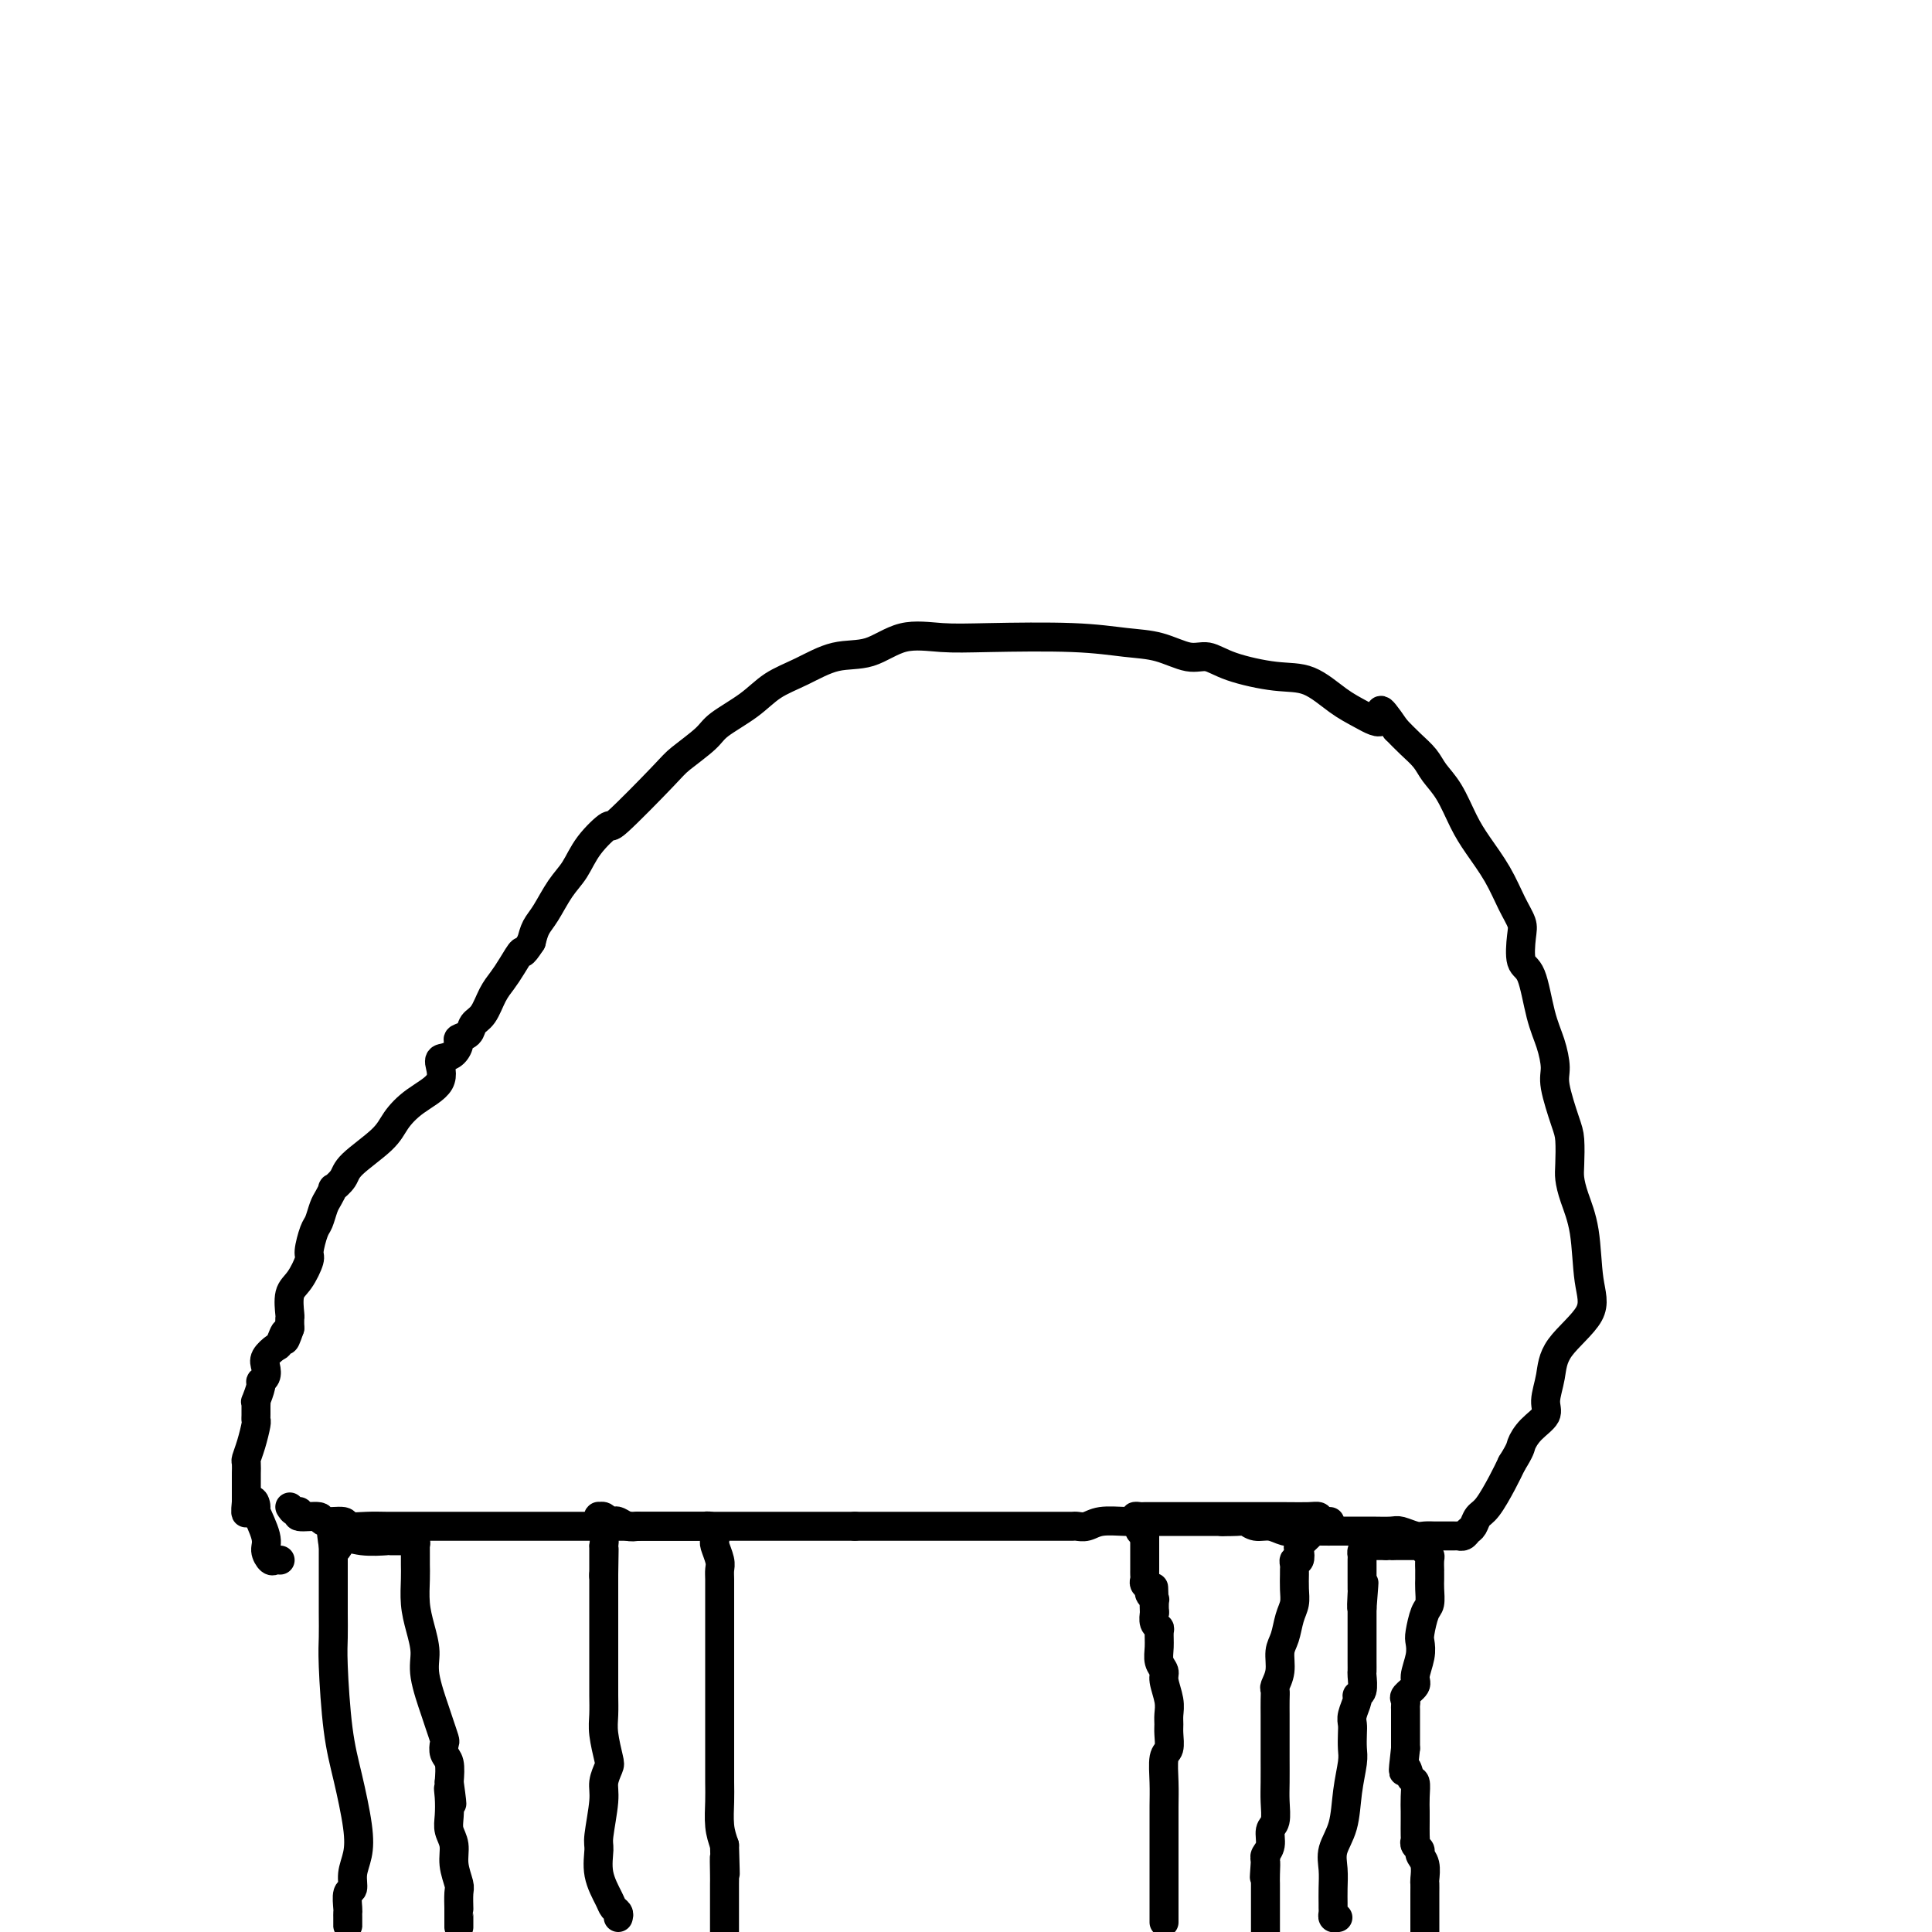 <svg viewBox='0 0 400 400' version='1.1' xmlns='http://www.w3.org/2000/svg' xmlns:xlink='http://www.w3.org/1999/xlink'><g fill='none' stroke='#000000' stroke-width='6' stroke-linecap='round' stroke-linejoin='round'><path d='M72,398c0.000,0.513 0.000,1.026 0,1c-0.000,-0.026 -0.001,-0.592 0,-1c0.001,-0.408 0.004,-0.657 0,-1c-0.004,-0.343 -0.016,-0.780 0,-1c0.016,-0.220 0.060,-0.224 0,-1c-0.060,-0.776 -0.225,-2.324 0,-3c0.225,-0.676 0.839,-0.481 1,-1c0.161,-0.519 -0.131,-1.751 0,-3c0.131,-1.249 0.687,-2.515 1,-4c0.313,-1.485 0.385,-3.190 0,-6c-0.385,-2.810 -1.228,-6.725 -2,-10c-0.772,-3.275 -1.475,-5.909 -2,-10c-0.525,-4.091 -0.873,-9.639 -1,-13c-0.127,-3.361 -0.034,-4.536 0,-6c0.034,-1.464 0.009,-3.217 0,-5c-0.009,-1.783 -0.002,-3.595 0,-5c0.002,-1.405 0.001,-2.404 0,-3c-0.001,-0.596 -0.000,-0.790 0,-1c0.000,-0.210 0.000,-0.438 0,-1c-0.000,-0.562 -0.000,-1.459 0,-2c0.000,-0.541 0.000,-0.726 0,-1c-0.000,-0.274 -0.000,-0.637 0,-1'/><path d='M69,320c-0.851,-8.912 -0.480,-2.192 0,0c0.480,2.192 1.067,-0.145 2,-1c0.933,-0.855 2.210,-0.229 4,0c1.790,0.229 4.091,0.060 5,0c0.909,-0.060 0.426,-0.012 1,0c0.574,0.012 2.206,-0.013 3,0c0.794,0.013 0.749,0.062 1,0c0.251,-0.062 0.799,-0.235 1,0c0.201,0.235 0.054,0.879 0,1c-0.054,0.121 -0.015,-0.282 0,0c0.015,0.282 0.007,1.249 0,2c-0.007,0.751 -0.012,1.285 0,2c0.012,0.715 0.040,1.612 0,3c-0.040,1.388 -0.147,3.268 0,5c0.147,1.732 0.550,3.316 1,5c0.450,1.684 0.947,3.467 1,5c0.053,1.533 -0.339,2.815 0,5c0.339,2.185 1.410,5.271 2,7c0.590,1.729 0.698,2.100 1,3c0.302,0.900 0.799,2.330 1,3c0.201,0.670 0.105,0.582 0,1c-0.105,0.418 -0.221,1.343 0,2c0.221,0.657 0.777,1.045 1,2c0.223,0.955 0.111,2.478 0,4'/><path d='M93,369c1.084,7.718 0.295,3.512 0,2c-0.295,-1.512 -0.094,-0.331 0,1c0.094,1.331 0.082,2.812 0,4c-0.082,1.188 -0.232,2.084 0,3c0.232,0.916 0.847,1.850 1,3c0.153,1.150 -0.155,2.514 0,4c0.155,1.486 0.774,3.095 1,4c0.226,0.905 0.061,1.107 0,2c-0.061,0.893 -0.016,2.477 0,3c0.016,0.523 0.004,-0.014 0,0c-0.004,0.014 -0.001,0.578 0,1c0.001,0.422 0.000,0.701 0,1c-0.000,0.299 -0.000,0.619 0,1c0.000,0.381 0.000,0.823 0,1c-0.000,0.177 -0.000,0.088 0,0'/><path d='M128,397c0.099,-0.340 0.199,-0.679 0,-1c-0.199,-0.321 -0.695,-0.623 -1,-1c-0.305,-0.377 -0.417,-0.828 -1,-2c-0.583,-1.172 -1.635,-3.065 -2,-5c-0.365,-1.935 -0.042,-3.912 0,-5c0.042,-1.088 -0.198,-1.286 0,-3c0.198,-1.714 0.834,-4.944 1,-7c0.166,-2.056 -0.138,-2.937 0,-4c0.138,-1.063 0.716,-2.307 1,-3c0.284,-0.693 0.272,-0.833 0,-2c-0.272,-1.167 -0.805,-3.360 -1,-5c-0.195,-1.640 -0.052,-2.727 0,-4c0.052,-1.273 0.014,-2.730 0,-4c-0.014,-1.270 -0.004,-2.351 0,-3c0.004,-0.649 0.001,-0.864 0,-1c-0.001,-0.136 -0.000,-0.191 0,-1c0.000,-0.809 0.000,-2.371 0,-3c-0.000,-0.629 -0.000,-0.325 0,-1c0.000,-0.675 0.000,-2.330 0,-3c-0.000,-0.670 -0.000,-0.354 0,-1c0.000,-0.646 0.000,-2.253 0,-3c-0.000,-0.747 -0.000,-0.634 0,-1c0.000,-0.366 0.000,-1.211 0,-2c-0.000,-0.789 -0.000,-1.521 0,-2c0.000,-0.479 0.000,-0.706 0,-1c-0.000,-0.294 -0.000,-0.656 0,-1c0.000,-0.344 0.000,-0.670 0,-1c-0.000,-0.330 -0.000,-0.665 0,-1'/><path d='M125,326c0.155,-9.832 0.041,-3.411 0,-1c-0.041,2.411 -0.011,0.814 0,0c0.011,-0.814 0.003,-0.843 0,-1c-0.003,-0.157 0.000,-0.440 0,-1c-0.000,-0.560 -0.004,-1.397 0,-2c0.004,-0.603 0.015,-0.973 0,-1c-0.015,-0.027 -0.056,0.290 0,0c0.056,-0.290 0.210,-1.188 0,-2c-0.210,-0.812 -0.785,-1.539 -1,-2c-0.215,-0.461 -0.069,-0.656 0,-1c0.069,-0.344 0.060,-0.838 0,-1c-0.060,-0.162 -0.172,0.008 0,0c0.172,-0.008 0.626,-0.195 1,0c0.374,0.195 0.666,0.770 1,1c0.334,0.230 0.708,0.113 1,0c0.292,-0.113 0.502,-0.223 1,0c0.498,0.223 1.285,0.778 2,1c0.715,0.222 1.357,0.111 2,0'/><path d='M132,316c1.796,0.000 2.287,0.000 3,0c0.713,-0.000 1.649,-0.000 3,0c1.351,0.000 3.118,0.000 4,0c0.882,-0.000 0.880,-0.001 1,0c0.120,0.001 0.362,0.003 1,0c0.638,-0.003 1.674,-0.012 2,0c0.326,0.012 -0.056,0.045 0,0c0.056,-0.045 0.550,-0.169 1,0c0.450,0.169 0.856,0.629 1,1c0.144,0.371 0.024,0.652 0,1c-0.024,0.348 0.046,0.764 0,1c-0.046,0.236 -0.208,0.292 0,1c0.208,0.708 0.788,2.067 1,3c0.212,0.933 0.057,1.438 0,2c-0.057,0.562 -0.015,1.179 0,2c0.015,0.821 0.004,1.845 0,4c-0.004,2.155 -0.001,5.441 0,8c0.001,2.559 0.001,4.392 0,7c-0.001,2.608 -0.001,5.993 0,9c0.001,3.007 0.003,5.637 0,8c-0.003,2.363 -0.011,4.458 0,6c0.011,1.542 0.041,2.531 0,4c-0.041,1.469 -0.155,3.420 0,5c0.155,1.580 0.577,2.790 1,4'/><path d='M150,382c0.309,10.420 0.083,4.470 0,3c-0.083,-1.470 -0.022,1.542 0,3c0.022,1.458 0.006,1.364 0,2c-0.006,0.636 -0.002,2.002 0,3c0.002,0.998 0.000,1.629 0,2c-0.000,0.371 -0.000,0.481 0,1c0.000,0.519 0.000,1.447 0,2c-0.000,0.553 -0.000,0.729 0,1c0.000,0.271 0.000,0.635 0,1'/><path d='M241,398c0.000,-0.317 0.000,-0.634 0,-1c-0.000,-0.366 -0.000,-0.782 0,-1c0.000,-0.218 0.000,-0.237 0,-1c-0.000,-0.763 -0.000,-2.268 0,-4c0.000,-1.732 0.000,-3.690 0,-5c-0.000,-1.310 -0.001,-1.973 0,-3c0.001,-1.027 0.004,-2.420 0,-4c-0.004,-1.580 -0.015,-3.347 0,-5c0.015,-1.653 0.057,-3.191 0,-5c-0.057,-1.809 -0.212,-3.888 0,-5c0.212,-1.112 0.790,-1.258 1,-2c0.210,-0.742 0.052,-2.079 0,-3c-0.052,-0.921 0.001,-1.426 0,-2c-0.001,-0.574 -0.057,-1.217 0,-2c0.057,-0.783 0.225,-1.707 0,-3c-0.225,-1.293 -0.845,-2.956 -1,-4c-0.155,-1.044 0.156,-1.470 0,-2c-0.156,-0.530 -0.778,-1.163 -1,-2c-0.222,-0.837 -0.046,-1.878 0,-3c0.046,-1.122 -0.040,-2.326 0,-3c0.040,-0.674 0.207,-0.820 0,-1c-0.207,-0.180 -0.786,-0.395 -1,-1c-0.214,-0.605 -0.061,-1.602 0,-2c0.061,-0.398 0.031,-0.199 0,0'/><path d='M239,334c-0.305,-10.079 -0.067,-3.278 0,-1c0.067,2.278 -0.038,0.033 0,-1c0.038,-1.033 0.221,-0.854 0,-1c-0.221,-0.146 -0.844,-0.616 -1,-1c-0.156,-0.384 0.154,-0.680 0,-1c-0.154,-0.320 -0.773,-0.663 -1,-1c-0.227,-0.337 -0.061,-0.668 0,-1c0.061,-0.332 0.016,-0.666 0,-1c-0.016,-0.334 -0.004,-0.666 0,-1c0.004,-0.334 0.001,-0.668 0,-1c-0.001,-0.332 -0.000,-0.662 0,-1c0.000,-0.338 0.000,-0.685 0,-1c-0.000,-0.315 -0.000,-0.600 0,-1c0.000,-0.400 0.000,-0.915 0,-1c-0.000,-0.085 -0.000,0.262 0,0c0.000,-0.262 0.000,-1.131 0,-2'/><path d='M237,318c-0.248,-2.719 0.131,-1.516 0,-1c-0.131,0.516 -0.772,0.345 -1,0c-0.228,-0.345 -0.044,-0.863 0,-1c0.044,-0.137 -0.053,0.107 0,0c0.053,-0.107 0.255,-0.565 0,-1c-0.255,-0.435 -0.968,-0.849 -1,-1c-0.032,-0.151 0.618,-0.041 1,0c0.382,0.041 0.495,0.011 1,0c0.505,-0.011 1.401,-0.003 2,0c0.599,0.003 0.900,0.001 2,0c1.100,-0.001 2.998,0.000 5,0c2.002,-0.000 4.109,-0.001 6,0c1.891,0.001 3.565,0.003 6,0c2.435,-0.003 5.632,-0.011 8,0c2.368,0.011 3.907,0.041 5,0c1.093,-0.041 1.741,-0.155 2,0c0.259,0.155 0.130,0.577 0,1'/><path d='M273,315c5.035,0.108 0.624,-0.122 -1,0c-1.624,0.122 -0.460,0.595 0,1c0.460,0.405 0.215,0.743 0,1c-0.215,0.257 -0.401,0.432 -1,1c-0.599,0.568 -1.610,1.528 -2,2c-0.390,0.472 -0.157,0.456 0,1c0.157,0.544 0.238,1.650 0,2c-0.238,0.350 -0.796,-0.055 -1,0c-0.204,0.055 -0.054,0.570 0,1c0.054,0.430 0.011,0.774 0,1c-0.011,0.226 0.008,0.332 0,1c-0.008,0.668 -0.045,1.896 0,3c0.045,1.104 0.171,2.084 0,3c-0.171,0.916 -0.638,1.769 -1,3c-0.362,1.231 -0.619,2.840 -1,4c-0.381,1.160 -0.887,1.871 -1,3c-0.113,1.129 0.166,2.677 0,4c-0.166,1.323 -0.776,2.423 -1,3c-0.224,0.577 -0.060,0.632 0,1c0.060,0.368 0.016,1.048 0,2c-0.016,0.952 -0.004,2.176 0,3c0.004,0.824 0.001,1.248 0,2c-0.001,0.752 0.001,1.833 0,3c-0.001,1.167 -0.004,2.419 0,4c0.004,1.581 0.016,3.491 0,5c-0.016,1.509 -0.061,2.618 0,4c0.061,1.382 0.226,3.039 0,4c-0.226,0.961 -0.844,1.227 -1,2c-0.156,0.773 0.150,2.054 0,3c-0.150,0.946 -0.757,1.556 -1,2c-0.243,0.444 -0.121,0.722 0,1'/><path d='M262,385c-0.464,6.787 -0.124,2.256 0,1c0.124,-1.256 0.033,0.763 0,2c-0.033,1.237 -0.009,1.694 0,2c0.009,0.306 0.002,0.463 0,1c-0.002,0.537 -0.001,1.453 0,2c0.001,0.547 0.000,0.724 0,1c-0.000,0.276 -0.000,0.651 0,1c0.000,0.349 0.000,0.671 0,1c-0.000,0.329 -0.000,0.666 0,1c0.000,0.334 0.000,0.667 0,1c-0.000,0.333 -0.000,0.667 0,1c0.000,0.333 0.000,0.667 0,1'/><path d='M277,397c-0.423,0.086 -0.845,0.173 -1,0c-0.155,-0.173 -0.041,-0.604 0,-1c0.041,-0.396 0.009,-0.755 0,-1c-0.009,-0.245 0.004,-0.376 0,-1c-0.004,-0.624 -0.027,-1.739 0,-3c0.027,-1.261 0.102,-2.666 0,-4c-0.102,-1.334 -0.381,-2.597 0,-4c0.381,-1.403 1.423,-2.946 2,-5c0.577,-2.054 0.691,-4.620 1,-7c0.309,-2.380 0.814,-4.576 1,-6c0.186,-1.424 0.054,-2.077 0,-3c-0.054,-0.923 -0.030,-2.118 0,-3c0.030,-0.882 0.064,-1.453 0,-2c-0.064,-0.547 -0.227,-1.071 0,-2c0.227,-0.929 0.846,-2.262 1,-3c0.154,-0.738 -0.155,-0.882 0,-1c0.155,-0.118 0.774,-0.209 1,-1c0.226,-0.791 0.061,-2.281 0,-3c-0.061,-0.719 -0.016,-0.668 0,-1c0.016,-0.332 0.004,-1.048 0,-2c-0.004,-0.952 -0.001,-2.140 0,-3c0.001,-0.860 0.000,-1.393 0,-2c-0.000,-0.607 -0.000,-1.290 0,-2c0.000,-0.710 0.000,-1.448 0,-2c-0.000,-0.552 -0.000,-0.918 0,-1c0.000,-0.082 0.000,0.119 0,0c-0.000,-0.119 -0.000,-0.560 0,-1'/><path d='M282,333c0.774,-10.016 0.207,-3.055 0,-1c-0.207,2.055 -0.056,-0.797 0,-2c0.056,-1.203 0.015,-0.756 0,-1c-0.015,-0.244 -0.004,-1.179 0,-2c0.004,-0.821 0.000,-1.529 0,-2c-0.000,-0.471 0.003,-0.704 0,-1c-0.003,-0.296 -0.011,-0.654 0,-1c0.011,-0.346 0.040,-0.681 0,-1c-0.040,-0.319 -0.148,-0.621 0,-1c0.148,-0.379 0.551,-0.834 1,-1c0.449,-0.166 0.945,-0.045 1,0c0.055,0.045 -0.331,0.012 0,0c0.331,-0.012 1.380,-0.003 2,0c0.620,0.003 0.810,0.002 1,0'/><path d='M287,320c0.963,-0.155 0.870,-0.041 1,0c0.130,0.041 0.483,0.010 1,0c0.517,-0.010 1.199,0.000 2,0c0.801,-0.000 1.721,-0.011 2,0c0.279,0.011 -0.083,0.043 0,0c0.083,-0.043 0.611,-0.161 1,0c0.389,0.161 0.640,0.603 1,1c0.360,0.397 0.828,0.751 1,1c0.172,0.249 0.046,0.395 0,1c-0.046,0.605 -0.013,1.669 0,2c0.013,0.331 0.004,-0.073 0,0c-0.004,0.073 -0.004,0.622 0,1c0.004,0.378 0.011,0.584 0,1c-0.011,0.416 -0.042,1.041 0,2c0.042,0.959 0.156,2.250 0,3c-0.156,0.750 -0.582,0.957 -1,2c-0.418,1.043 -0.828,2.923 -1,4c-0.172,1.077 -0.106,1.353 0,2c0.106,0.647 0.253,1.665 0,3c-0.253,1.335 -0.905,2.988 -1,4c-0.095,1.012 0.367,1.384 0,2c-0.367,0.616 -1.562,1.478 -2,2c-0.438,0.522 -0.117,0.706 0,1c0.117,0.294 0.031,0.698 0,1c-0.031,0.302 -0.008,0.504 0,1c0.008,0.496 0.002,1.288 0,2c-0.002,0.712 -0.001,1.346 0,2c0.001,0.654 0.000,1.330 0,2c-0.000,0.670 -0.000,1.335 0,2'/><path d='M291,362c-0.818,6.979 -0.363,4.426 0,4c0.363,-0.426 0.633,1.274 1,2c0.367,0.726 0.830,0.478 1,1c0.170,0.522 0.046,1.813 0,3c-0.046,1.187 -0.013,2.268 0,3c0.013,0.732 0.008,1.113 0,2c-0.008,0.887 -0.017,2.279 0,3c0.017,0.721 0.061,0.772 0,1c-0.061,0.228 -0.227,0.632 0,1c0.227,0.368 0.845,0.700 1,1c0.155,0.300 -0.155,0.569 0,1c0.155,0.431 0.774,1.025 1,2c0.226,0.975 0.061,2.331 0,3c-0.061,0.669 -0.016,0.652 0,1c0.016,0.348 0.004,1.063 0,2c-0.004,0.937 -0.001,2.096 0,3c0.001,0.904 0.000,1.551 0,2c-0.000,0.449 -0.000,0.698 0,1c0.000,0.302 0.000,0.658 0,1c-0.000,0.342 -0.000,0.671 0,1'/><path d='M60,312c0.277,0.455 0.553,0.911 1,1c0.447,0.089 1.063,-0.187 1,0c-0.063,0.187 -0.805,0.839 0,1c0.805,0.161 3.156,-0.167 4,0c0.844,0.167 0.181,0.829 1,1c0.819,0.171 3.118,-0.150 4,0c0.882,0.150 0.345,0.772 1,1c0.655,0.228 2.503,0.061 4,0c1.497,-0.061 2.644,-0.016 4,0c1.356,0.016 2.920,0.004 4,0c1.080,-0.004 1.674,-0.001 3,0c1.326,0.001 3.382,0.000 5,0c1.618,-0.000 2.796,-0.000 4,0c1.204,0.000 2.433,0.000 4,0c1.567,-0.000 3.472,-0.000 6,0c2.528,0.000 5.678,0.000 8,0c2.322,-0.000 3.816,-0.000 5,0c1.184,0.000 2.057,0.000 3,0c0.943,-0.000 1.956,-0.000 3,0c1.044,0.000 2.120,0.000 3,0c0.880,-0.000 1.563,-0.000 2,0c0.437,0.000 0.627,0.000 1,0c0.373,-0.000 0.930,-0.000 2,0c1.070,0.000 2.651,0.000 4,0c1.349,-0.000 2.464,-0.000 4,0c1.536,0.000 3.494,0.000 5,0c1.506,-0.000 2.561,-0.000 5,0c2.439,0.000 6.262,0.000 9,0c2.738,-0.000 4.391,-0.000 6,0c1.609,0.000 3.174,0.000 5,0c1.826,-0.000 3.913,0.000 6,0'/><path d='M177,316c16.717,0.000 8.010,0.000 6,0c-2.010,-0.000 2.677,-0.000 5,0c2.323,0.000 2.284,0.000 3,0c0.716,-0.000 2.189,-0.000 3,0c0.811,0.000 0.962,0.000 1,0c0.038,-0.000 -0.037,-0.000 1,0c1.037,0.000 3.187,0.000 4,0c0.813,-0.000 0.288,-0.000 1,0c0.712,0.000 2.661,0.000 4,0c1.339,-0.000 2.068,-0.000 3,0c0.932,0.000 2.066,0.000 3,0c0.934,-0.000 1.667,-0.000 2,0c0.333,0.000 0.264,0.000 1,0c0.736,-0.000 2.276,-0.000 3,0c0.724,0.000 0.630,0.001 1,0c0.370,-0.001 1.202,-0.004 2,0c0.798,0.004 1.560,0.015 2,0c0.440,-0.015 0.557,-0.057 1,0c0.443,0.057 1.213,0.211 2,0c0.787,-0.211 1.593,-0.789 3,-1c1.407,-0.211 3.416,-0.057 5,0c1.584,0.057 2.742,0.015 4,0c1.258,-0.015 2.616,-0.004 3,0c0.384,0.004 -0.205,0.001 0,0c0.205,-0.001 1.205,-0.000 2,0c0.795,0.000 1.386,0.000 2,0c0.614,-0.000 1.250,-0.000 2,0c0.750,0.000 1.613,0.000 2,0c0.387,-0.000 0.296,-0.000 1,0c0.704,0.000 2.201,0.000 3,0c0.799,-0.000 0.899,-0.000 1,0'/><path d='M253,315c11.889,-0.159 3.611,-0.058 1,0c-2.611,0.058 0.445,0.072 2,0c1.555,-0.072 1.611,-0.229 2,0c0.389,0.229 1.113,0.846 2,1c0.887,0.154 1.937,-0.155 3,0c1.063,0.155 2.139,0.774 3,1c0.861,0.226 1.506,0.061 3,0c1.494,-0.061 3.836,-0.016 5,0c1.164,0.016 1.150,0.003 2,0c0.850,-0.003 2.563,0.003 4,0c1.437,-0.003 2.597,-0.015 4,0c1.403,0.015 3.048,0.057 4,0c0.952,-0.057 1.210,-0.211 2,0c0.790,0.211 2.114,0.789 3,1c0.886,0.211 1.336,0.057 2,0c0.664,-0.057 1.541,-0.015 2,0c0.459,0.015 0.500,0.004 1,0c0.500,-0.004 1.457,-0.000 2,0c0.543,0.000 0.670,-0.003 1,0c0.330,0.003 0.862,0.013 1,0c0.138,-0.013 -0.118,-0.049 0,0c0.118,0.049 0.611,0.181 1,0c0.389,-0.181 0.674,-0.677 1,-1c0.326,-0.323 0.692,-0.473 1,-1c0.308,-0.527 0.557,-1.430 1,-2c0.443,-0.570 1.081,-0.807 2,-2c0.919,-1.193 2.120,-3.341 3,-5c0.880,-1.659 1.440,-2.830 2,-4'/><path d='M313,303c1.928,-3.085 1.750,-3.296 2,-4c0.250,-0.704 0.930,-1.900 2,-3c1.070,-1.100 2.530,-2.102 3,-3c0.470,-0.898 -0.049,-1.691 0,-3c0.049,-1.309 0.666,-3.135 1,-5c0.334,-1.865 0.384,-3.769 2,-6c1.616,-2.231 4.797,-4.789 6,-7c1.203,-2.211 0.427,-4.074 0,-7c-0.427,-2.926 -0.506,-6.916 -1,-10c-0.494,-3.084 -1.402,-5.262 -2,-7c-0.598,-1.738 -0.886,-3.035 -1,-4c-0.114,-0.965 -0.054,-1.597 0,-3c0.054,-1.403 0.103,-3.578 0,-5c-0.103,-1.422 -0.359,-2.091 -1,-4c-0.641,-1.909 -1.666,-5.058 -2,-7c-0.334,-1.942 0.022,-2.677 0,-4c-0.022,-1.323 -0.423,-3.233 -1,-5c-0.577,-1.767 -1.330,-3.392 -2,-6c-0.670,-2.608 -1.257,-6.198 -2,-8c-0.743,-1.802 -1.643,-1.817 -2,-3c-0.357,-1.183 -0.171,-3.533 0,-5c0.171,-1.467 0.328,-2.049 0,-3c-0.328,-0.951 -1.140,-2.270 -2,-4c-0.860,-1.730 -1.767,-3.870 -3,-6c-1.233,-2.130 -2.791,-4.250 -4,-6c-1.209,-1.750 -2.070,-3.129 -3,-5c-0.930,-1.871 -1.929,-4.233 -3,-6c-1.071,-1.767 -2.215,-2.937 -3,-4c-0.785,-1.063 -1.211,-2.017 -2,-3c-0.789,-0.983 -1.940,-1.995 -3,-3c-1.060,-1.005 -2.030,-2.002 -3,-3'/><path d='M289,151c-4.520,-6.612 -2.819,-3.143 -3,-2c-0.181,1.143 -2.242,-0.039 -4,-1c-1.758,-0.961 -3.212,-1.702 -5,-3c-1.788,-1.298 -3.911,-3.155 -6,-4c-2.089,-0.845 -4.143,-0.678 -7,-1c-2.857,-0.322 -6.518,-1.133 -9,-2c-2.482,-0.867 -3.784,-1.791 -5,-2c-1.216,-0.209 -2.346,0.298 -4,0c-1.654,-0.298 -3.832,-1.399 -6,-2c-2.168,-0.601 -4.325,-0.700 -7,-1c-2.675,-0.300 -5.869,-0.802 -11,-1c-5.131,-0.198 -12.201,-0.094 -17,0c-4.799,0.094 -7.328,0.178 -10,0c-2.672,-0.178 -5.488,-0.618 -8,0c-2.512,0.618 -4.721,2.293 -7,3c-2.279,0.707 -4.628,0.448 -7,1c-2.372,0.552 -4.768,1.917 -7,3c-2.232,1.083 -4.300,1.883 -6,3c-1.700,1.117 -3.032,2.550 -5,4c-1.968,1.450 -4.570,2.916 -6,4c-1.430,1.084 -1.686,1.786 -3,3c-1.314,1.214 -3.685,2.939 -5,4c-1.315,1.061 -1.573,1.459 -4,4c-2.427,2.541 -7.023,7.224 -9,9c-1.977,1.776 -1.334,0.646 -2,1c-0.666,0.354 -2.640,2.191 -4,4c-1.360,1.809 -2.105,3.590 -3,5c-0.895,1.410 -1.941,2.450 -3,4c-1.059,1.550 -2.131,3.610 -3,5c-0.869,1.390 -1.534,2.112 -2,3c-0.466,0.888 -0.733,1.944 -1,3'/><path d='M110,195c-2.214,3.405 -1.748,1.917 -2,2c-0.252,0.083 -1.223,1.737 -2,3c-0.777,1.263 -1.359,2.135 -2,3c-0.641,0.865 -1.342,1.724 -2,3c-0.658,1.276 -1.272,2.971 -2,4c-0.728,1.029 -1.570,1.393 -2,2c-0.430,0.607 -0.447,1.459 -1,2c-0.553,0.541 -1.642,0.773 -2,1c-0.358,0.227 0.013,0.451 0,1c-0.013,0.549 -0.411,1.423 -1,2c-0.589,0.577 -1.369,0.857 -2,1c-0.631,0.143 -1.113,0.150 -1,1c0.113,0.850 0.822,2.542 0,4c-0.822,1.458 -3.175,2.683 -5,4c-1.825,1.317 -3.124,2.725 -4,4c-0.876,1.275 -1.330,2.417 -3,4c-1.670,1.583 -4.556,3.607 -6,5c-1.444,1.393 -1.448,2.154 -2,3c-0.552,0.846 -1.654,1.778 -2,2c-0.346,0.222 0.062,-0.266 0,0c-0.062,0.266 -0.595,1.287 -1,2c-0.405,0.713 -0.681,1.120 -1,2c-0.319,0.880 -0.679,2.235 -1,3c-0.321,0.765 -0.601,0.941 -1,2c-0.399,1.059 -0.916,3.002 -1,4c-0.084,0.998 0.265,1.050 0,2c-0.265,0.950 -1.143,2.796 -2,4c-0.857,1.204 -1.694,1.766 -2,3c-0.306,1.234 -0.082,3.140 0,4c0.082,0.860 0.024,0.674 0,1c-0.024,0.326 -0.012,1.163 0,2'/><path d='M60,275c-1.566,4.601 -0.980,1.603 -1,1c-0.020,-0.603 -0.645,1.190 -1,2c-0.355,0.810 -0.439,0.637 -1,1c-0.561,0.363 -1.599,1.261 -2,2c-0.401,0.739 -0.164,1.320 0,2c0.164,0.680 0.254,1.460 0,2c-0.254,0.540 -0.853,0.840 -1,1c-0.147,0.160 0.157,0.179 0,1c-0.157,0.821 -0.774,2.444 -1,3c-0.226,0.556 -0.060,0.044 0,0c0.060,-0.044 0.013,0.379 0,1c-0.013,0.621 0.007,1.441 0,2c-0.007,0.559 -0.040,0.855 0,1c0.040,0.145 0.154,0.137 0,1c-0.154,0.863 -0.577,2.598 -1,4c-0.423,1.402 -0.845,2.471 -1,3c-0.155,0.529 -0.041,0.519 0,1c0.041,0.481 0.011,1.452 0,2c-0.011,0.548 -0.003,0.672 0,1c0.003,0.328 0.001,0.862 0,1c-0.001,0.138 -0.000,-0.118 0,0c0.000,0.118 0.000,0.609 0,1c-0.000,0.391 -0.000,0.682 0,1c0.000,0.318 0.000,0.662 0,1c-0.000,0.338 -0.000,0.669 0,1'/><path d='M51,311c-0.462,4.578 0.383,1.022 1,0c0.617,-1.022 1.005,0.490 1,1c-0.005,0.510 -0.405,0.017 0,1c0.405,0.983 1.615,3.440 2,5c0.385,1.560 -0.054,2.222 0,3c0.054,0.778 0.602,1.672 1,2c0.398,0.328 0.646,0.088 1,0c0.354,-0.088 0.816,-0.025 1,0c0.184,0.025 0.092,0.013 0,0'/></g>
</svg>